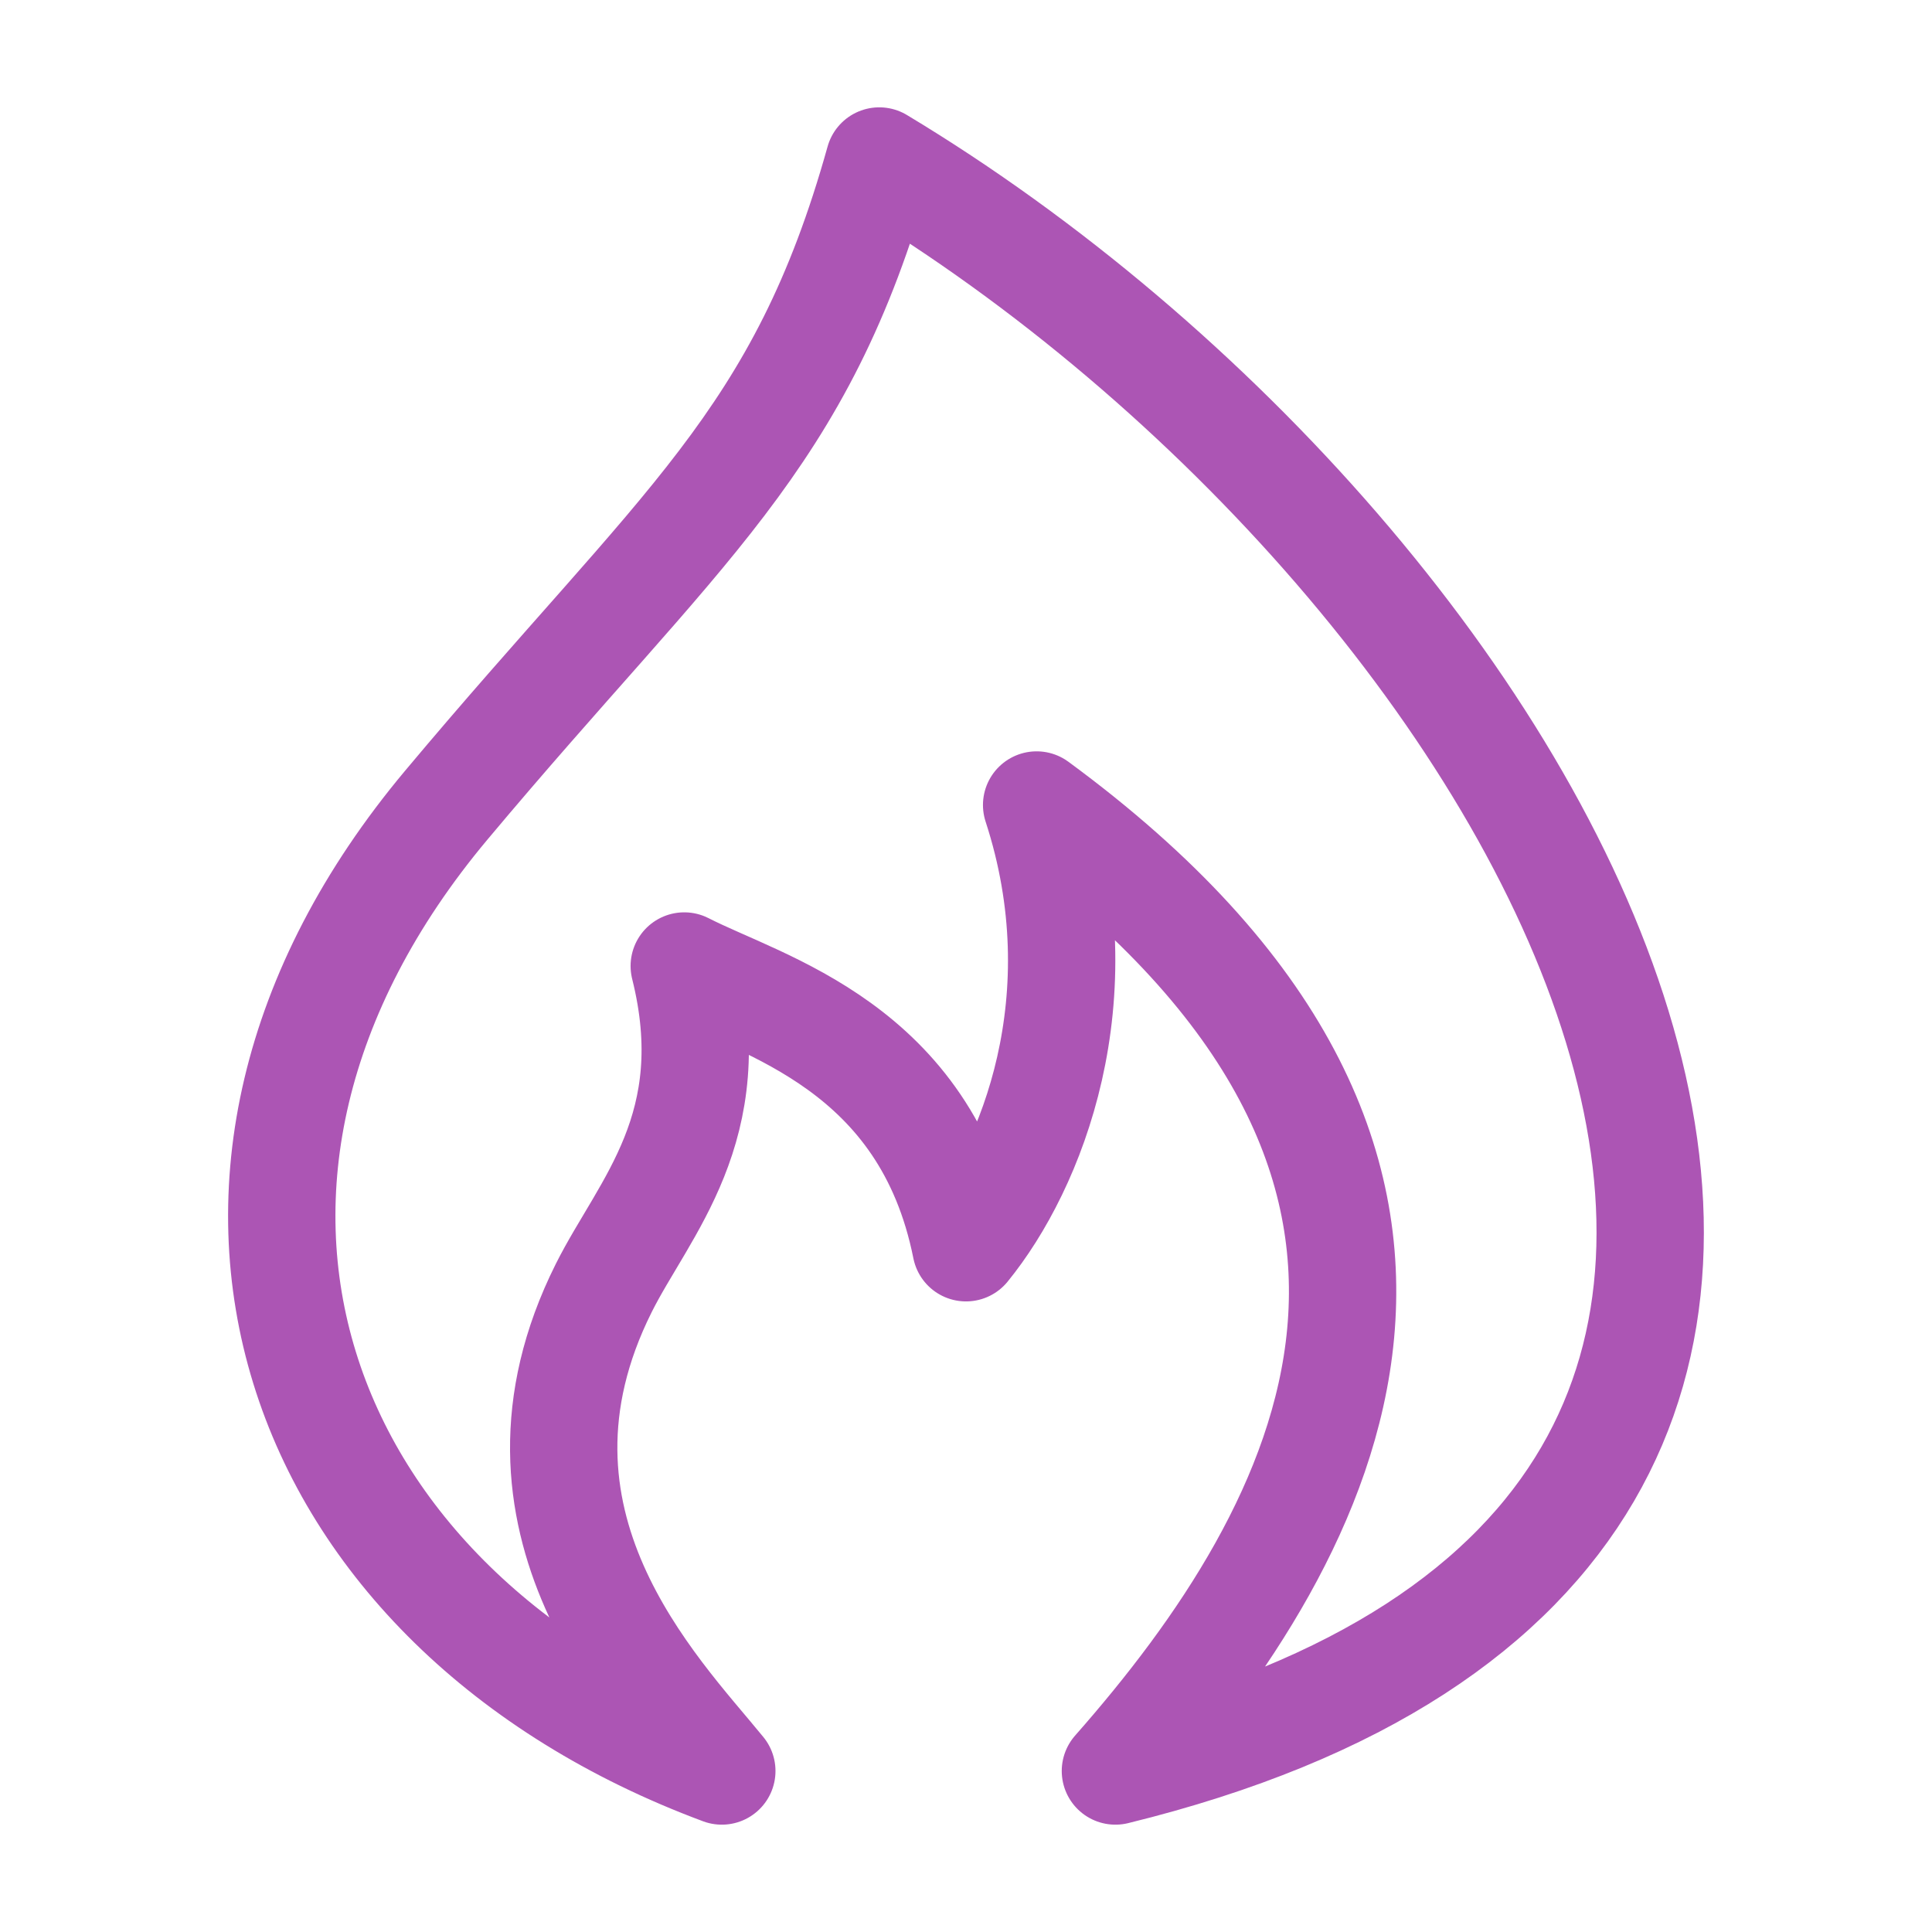 <?xml version="1.0" encoding="UTF-8"?> <svg xmlns="http://www.w3.org/2000/svg" width="18" height="18" viewBox="0 0 18 18" fill="none"><path d="M10.392 16.5C19.558 14.25 14.425 5.25 8.192 1.5C7.459 4.125 6.358 4.875 4.159 7.5C1.246 10.976 2.692 15 6.725 16.5C6.114 15.75 4.537 14.175 5.625 12C6 11.25 6.75 10.5 6.375 9C7.108 9.375 8.625 9.75 9 11.625C9.611 10.875 10.245 9.3 9.658 7.5C14.25 10.875 12.375 14.25 10.392 16.5Z" stroke="#AC55B4" stroke-linecap="round" stroke-linejoin="round"></path></svg> 